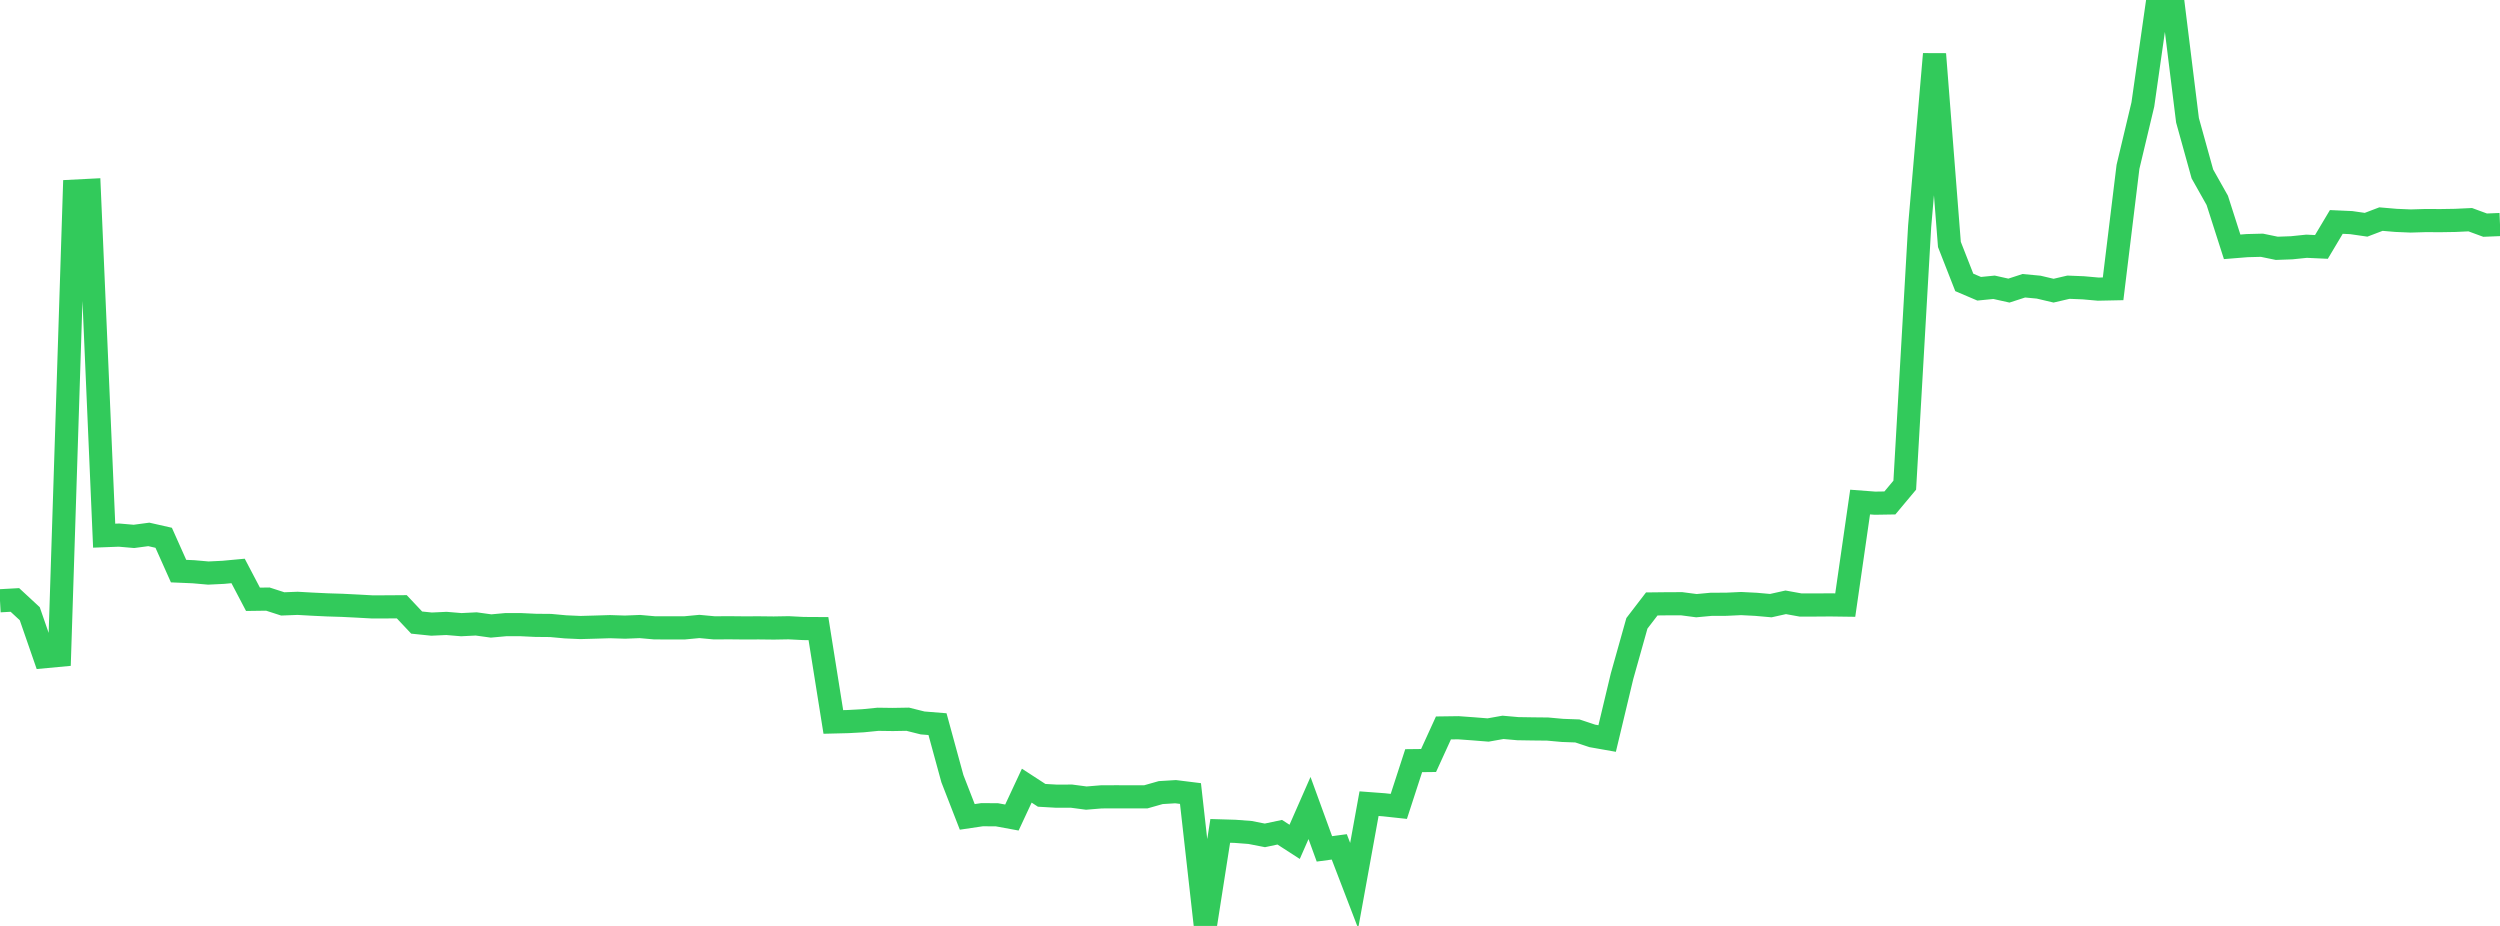<?xml version="1.0" standalone="no"?>
<!DOCTYPE svg PUBLIC "-//W3C//DTD SVG 1.1//EN" "http://www.w3.org/Graphics/SVG/1.1/DTD/svg11.dtd">

<svg width="135" height="50" viewBox="0 0 135 50" preserveAspectRatio="none" 
  xmlns="http://www.w3.org/2000/svg"
  xmlns:xlink="http://www.w3.org/1999/xlink">


<polyline points="0.0, 32.442 0.804, 32.397 1.607, 33.14 2.411, 35.46 3.214, 35.385 4.018, 10.321 4.821, 10.28 5.625, 28.926 6.429, 28.896 7.232, 28.965 8.036, 28.858 8.839, 29.04 9.643, 30.84 10.446, 30.874 11.25, 30.945 12.054, 30.906 12.857, 30.831 13.661, 32.362 14.464, 32.351 15.268, 32.611 16.071, 32.58 16.875, 32.625 17.679, 32.663 18.482, 32.688 19.286, 32.728 20.089, 32.772 20.893, 32.771 21.696, 32.765 22.5, 33.619 23.304, 33.702 24.107, 33.665 24.911, 33.732 25.714, 33.692 26.518, 33.803 27.321, 33.73 28.125, 33.731 28.929, 33.769 29.732, 33.776 30.536, 33.85 31.339, 33.886 32.143, 33.864 32.946, 33.839 33.75, 33.865 34.554, 33.833 35.357, 33.904 36.161, 33.905 36.964, 33.905 37.768, 33.829 38.571, 33.904 39.375, 33.899 40.179, 33.907 40.982, 33.904 41.786, 33.913 42.589, 33.899 43.393, 33.94 44.196, 33.945 45.0, 38.985 45.804, 38.965 46.607, 38.921 47.411, 38.841 48.214, 38.852 49.018, 38.838 49.821, 39.039 50.625, 39.104 51.429, 42.047 52.232, 44.112 53.036, 43.993 53.839, 43.999 54.643, 44.147 55.446, 42.425 56.25, 42.948 57.054, 42.994 57.857, 42.991 58.661, 43.097 59.464, 43.031 60.268, 43.027 61.071, 43.03 61.875, 43.029 62.679, 42.8 63.482, 42.751 64.286, 42.851 65.089, 50.0 65.893, 44.868 66.696, 44.892 67.5, 44.953 68.304, 45.11 69.107, 44.94 69.911, 45.46 70.714, 43.632 71.518, 45.839 72.321, 45.731 73.125, 47.826 73.929, 43.398 74.732, 43.458 75.536, 43.545 76.339, 41.076 77.143, 41.067 77.946, 39.309 78.75, 39.298 79.554, 39.356 80.357, 39.42 81.161, 39.277 81.964, 39.348 82.768, 39.361 83.571, 39.369 84.375, 39.442 85.179, 39.471 85.982, 39.738 86.786, 39.88 87.589, 36.52 88.393, 33.66 89.196, 32.613 90.0, 32.604 90.804, 32.601 91.607, 32.706 92.411, 32.632 93.214, 32.63 94.018, 32.592 94.821, 32.633 95.625, 32.704 96.429, 32.525 97.232, 32.67 98.036, 32.67 98.839, 32.664 99.643, 32.675 100.446, 27.111 101.25, 27.172 102.054, 27.159 102.857, 26.199 103.661, 12.221 104.464, 2.92 105.268, 13.2 106.071, 15.25 106.875, 15.593 107.679, 15.513 108.482, 15.692 109.286, 15.431 110.089, 15.506 110.893, 15.696 111.696, 15.509 112.5, 15.541 113.304, 15.613 114.107, 15.596 114.911, 9.011 115.714, 5.643 116.518, 0.008 117.321, 0.0 118.125, 6.495 118.929, 9.393 119.732, 10.819 120.536, 13.329 121.339, 13.264 122.143, 13.243 122.946, 13.409 123.75, 13.38 124.554, 13.297 125.357, 13.334 126.161, 11.985 126.964, 12.021 127.768, 12.137 128.571, 11.831 129.375, 11.9 130.179, 11.934 130.982, 11.91 131.786, 11.914 132.589, 11.901 133.393, 11.863 134.196, 12.158 135.0, 12.125" fill="none" stroke="#32ca5b" stroke-width="1.25"/>

</svg>
